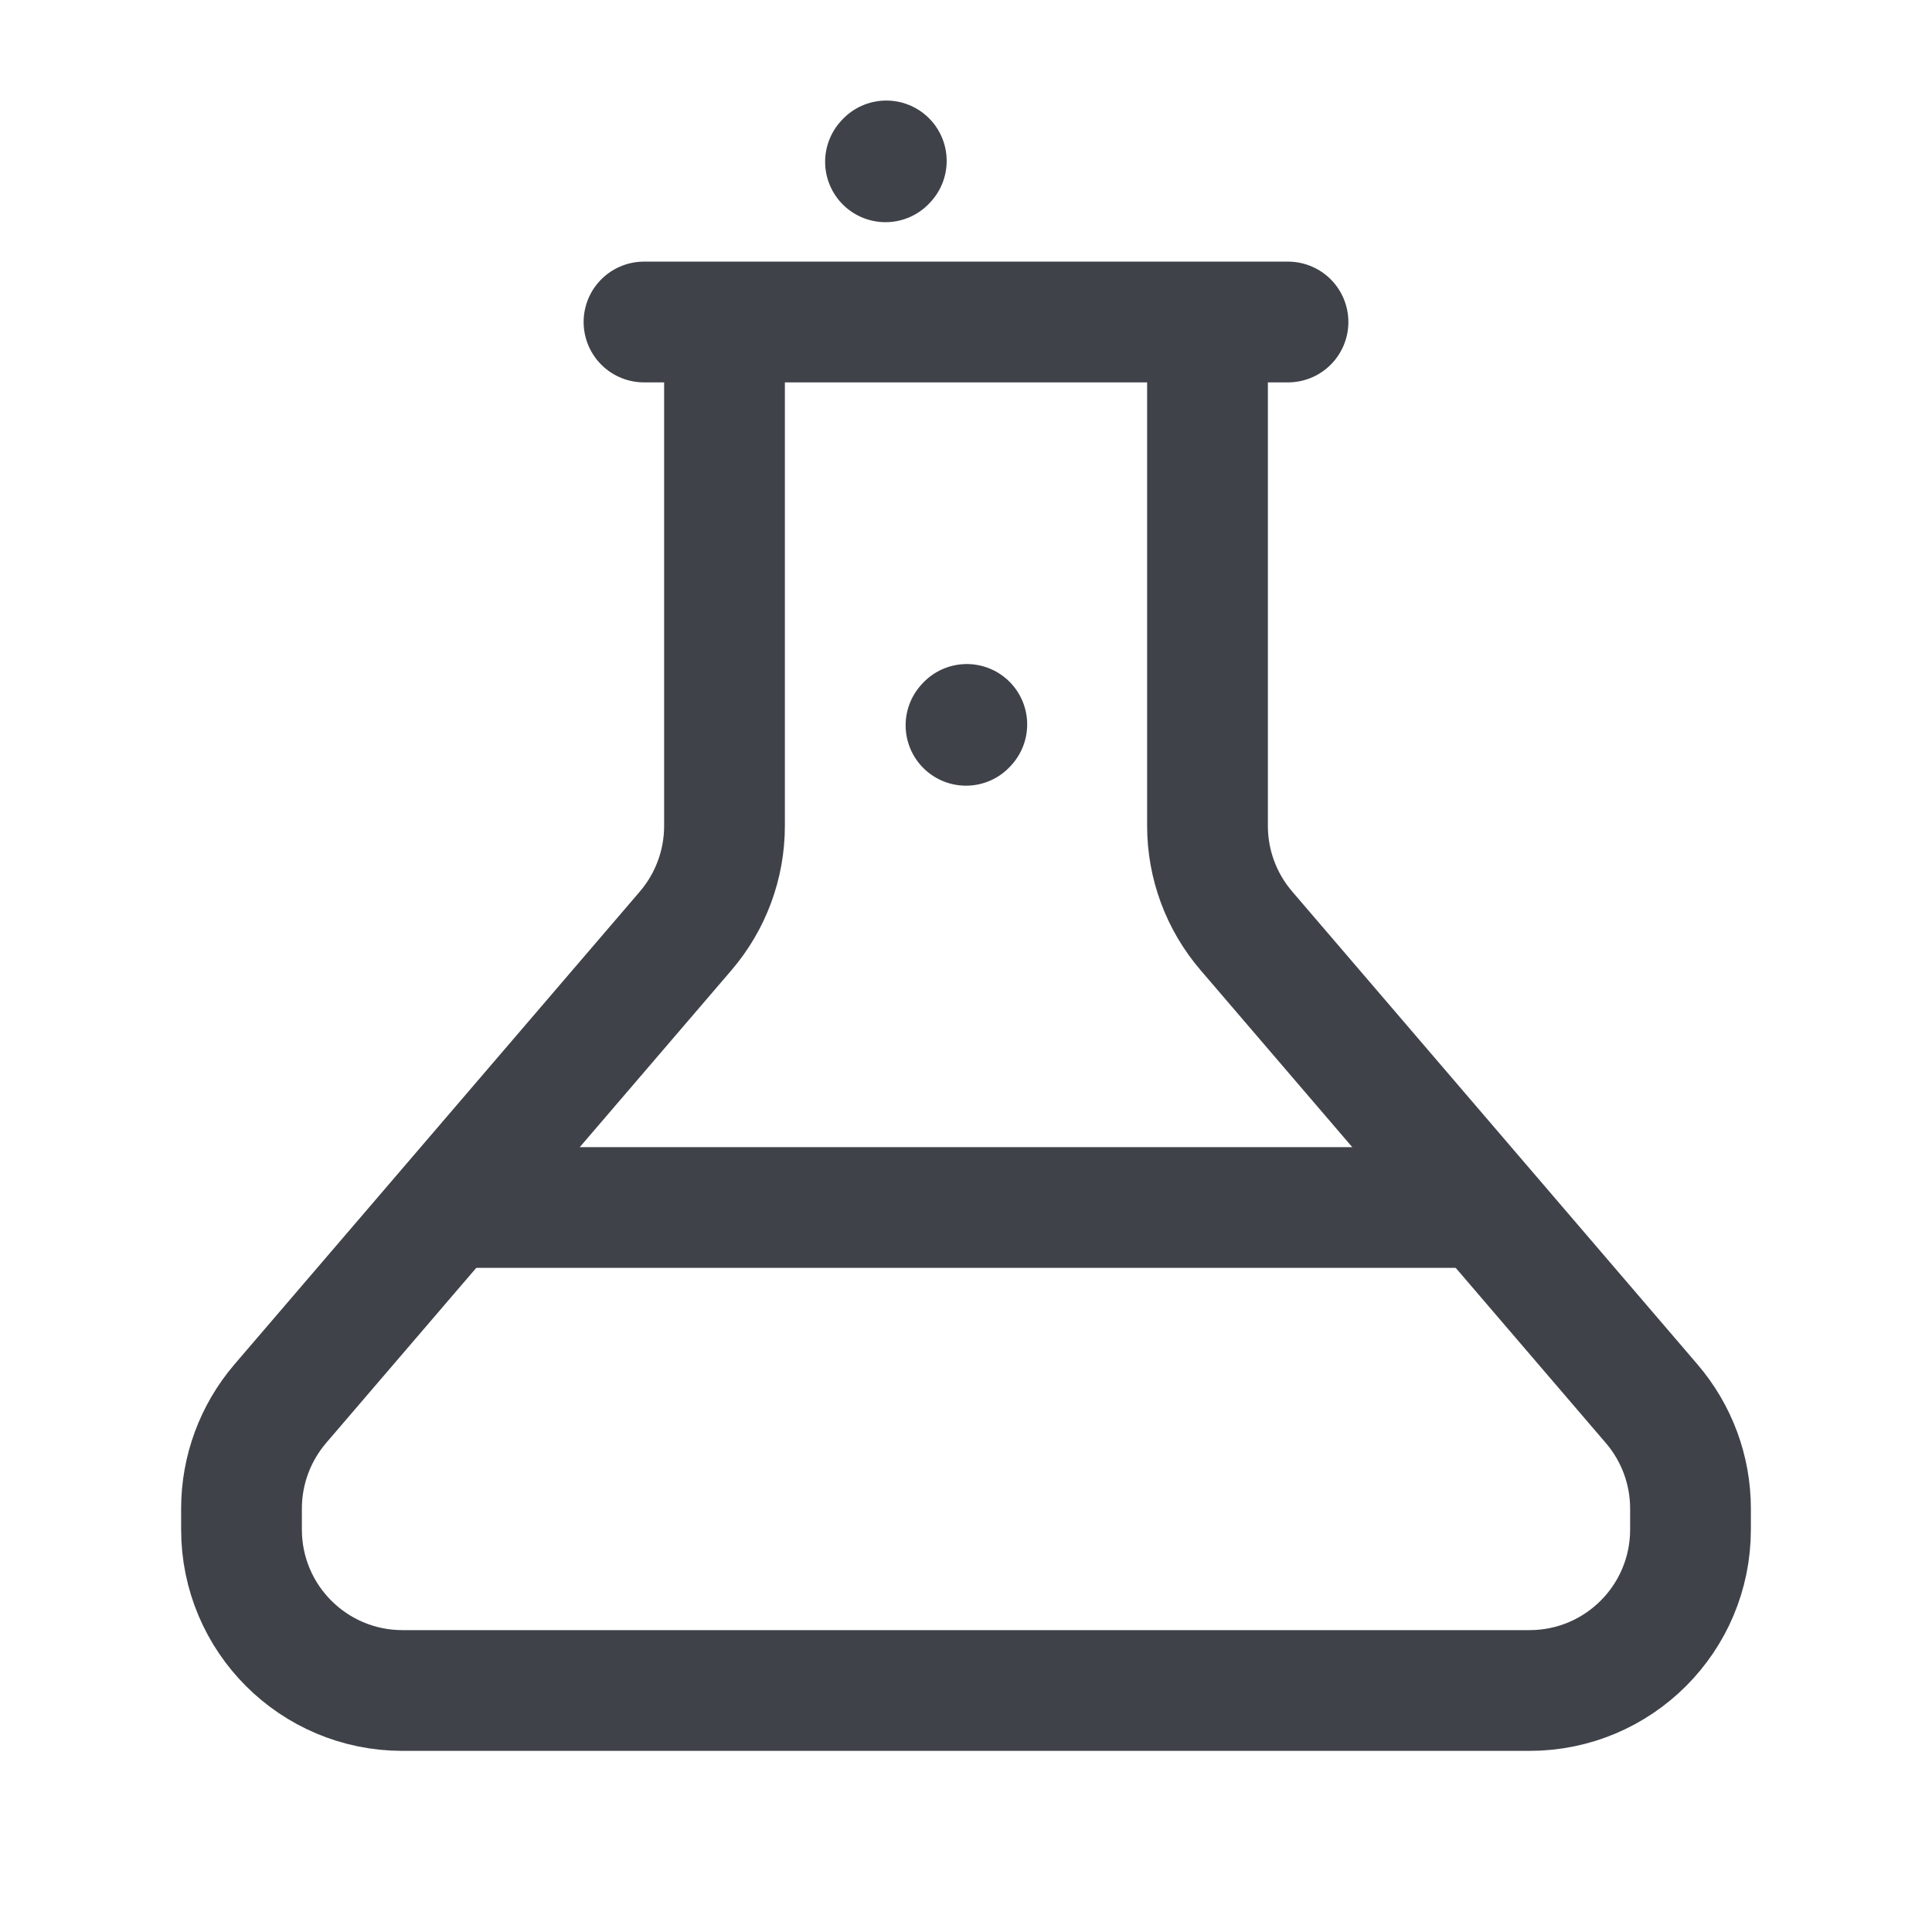 <svg width="24" height="24" viewBox="0 0 24 24" fill="none" xmlns="http://www.w3.org/2000/svg">
<path d="M18.5 15H5.5" stroke="#3F4249" stroke-width="1.5" stroke-linejoin="round"/>
<path d="M16 4H8" stroke="#3F4249" stroke-width="1.5" stroke-linecap="round" stroke-linejoin="round"/>
<path d="M9 4.5V10.26C9 10.738 8.829 11.199 8.519 11.562L3.481 17.438C3.171 17.801 3 18.262 3 18.74V19C3 20.105 3.895 21 5 21H19C20.105 21 21 20.105 21 19V18.74C21 18.262 20.829 17.801 20.518 17.438L15.482 11.562C15.171 11.199 15 10.738 15 10.26V4.5" stroke="#3F4249" stroke-width="1.5" stroke-linecap="round" stroke-linejoin="round"/>
<path d="M12 9.01L12.01 8.999" stroke="#3F4249" stroke-width="1.5" stroke-linecap="round" stroke-linejoin="round"/>
<path d="M11 2.01L11.01 1.999" stroke="#3F4249" stroke-width="1.5" stroke-linecap="round" stroke-linejoin="round"/>
</svg>
